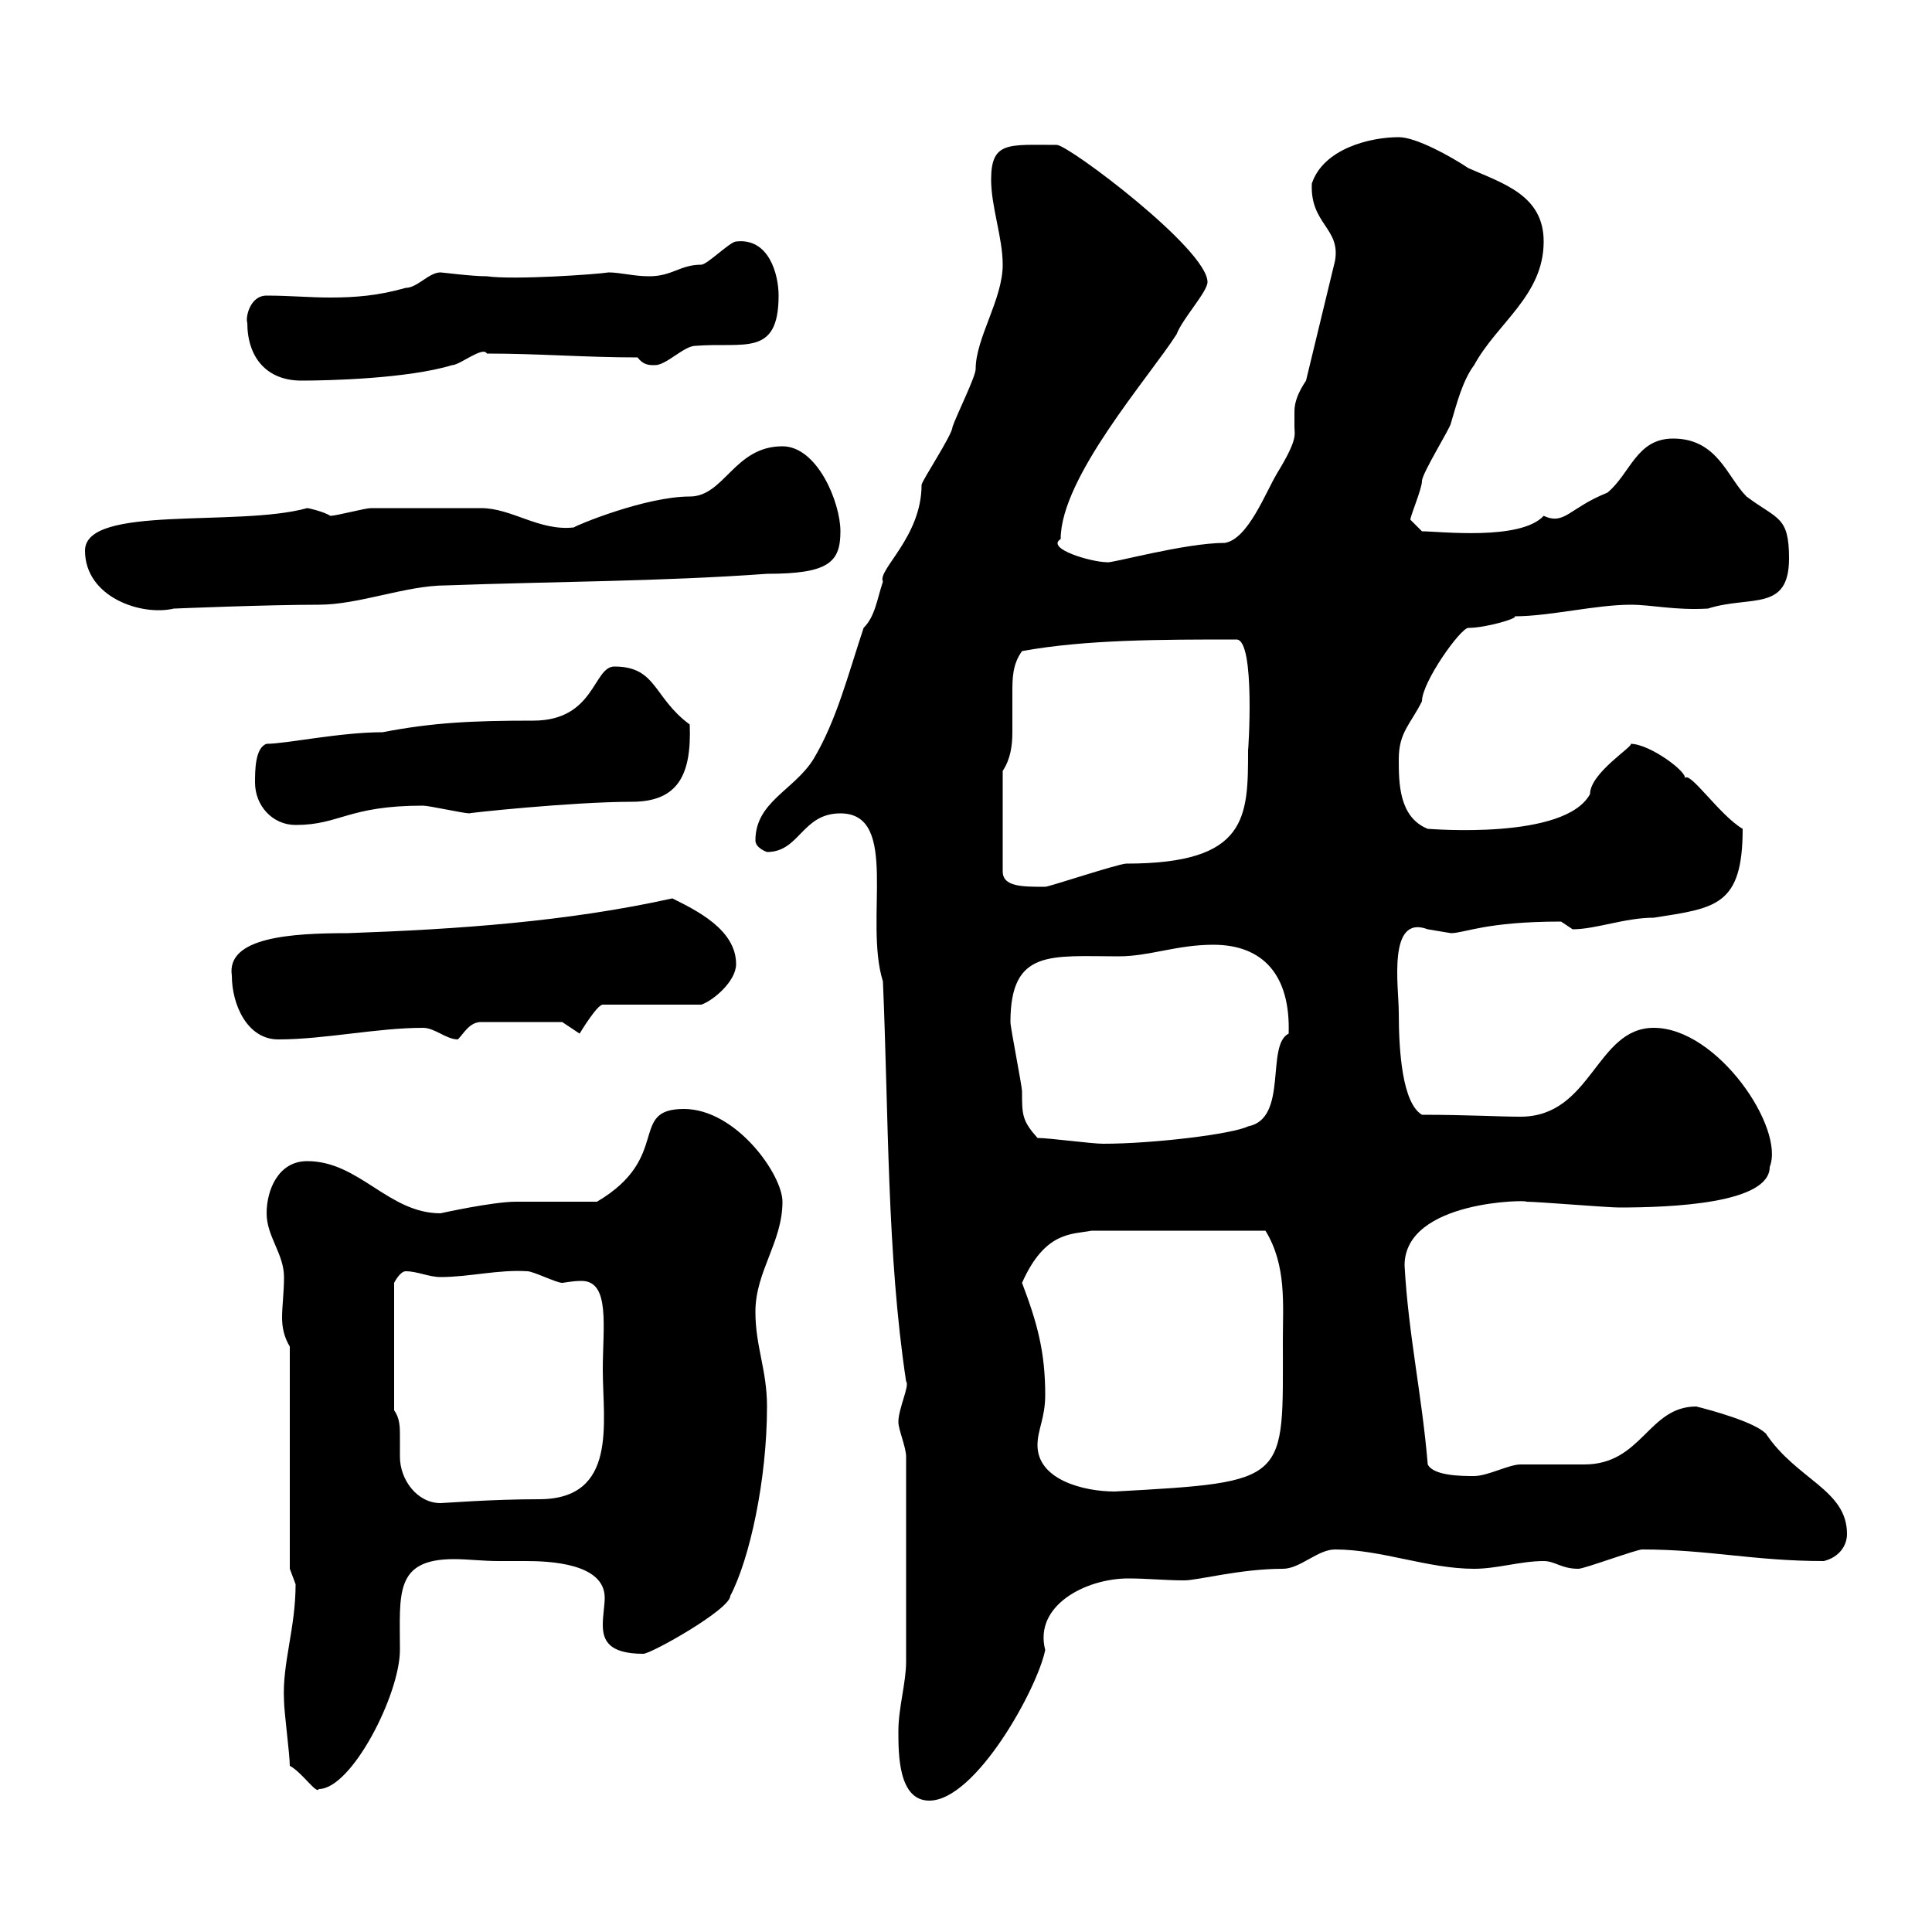 <svg xmlns="http://www.w3.org/2000/svg" xmlns:xlink="http://www.w3.org/1999/xlink" width="300" height="300"><path d="M139.50 268.80C139.50 272.40 139.50 279.60 144.30 279.60C151.50 279.60 161.10 262.20 162.30 256.20C160.50 249.30 168.60 245.10 175.20 245.10C178.20 245.10 180.90 245.40 183.90 245.40C186 245.40 192.60 243.60 199.20 243.60C201.90 243.60 204.60 240.60 207.30 240.60C214.50 240.60 221.70 243.60 228.90 243.60C232.50 243.60 236.10 242.40 239.70 242.40C241.50 242.40 242.40 243.60 245.10 243.60C246 243.60 254.10 240.60 255 240.60C265.20 240.60 272.40 242.40 283.20 242.40C285.60 241.80 286.80 240 286.80 238.20C286.80 231.30 279 229.80 274.20 222.60C272.40 220.80 265.80 219 263.40 218.40C255.90 218.40 255 227.40 246 227.40C245.10 227.40 237 227.40 236.10 227.40C234.30 227.40 231 229.20 228.90 229.20C227.10 229.20 222.60 229.20 221.70 227.40C220.80 216.60 218.70 207.30 218.10 196.50C218.10 186.30 237.60 186.30 237 186.60C238.80 186.60 249.60 187.50 251.40 187.50C259.50 187.50 274.80 186.90 274.80 181.20C277.20 175.20 266.70 159.60 256.80 159.60C247.80 159.60 247.20 173.40 236.10 173.40C232.80 173.40 227.70 173.10 220.80 173.10C217.80 171.30 217.20 163.50 217.20 157.20C217.20 153.30 215.40 141.90 221.70 144.30C221.70 144.30 225.30 144.90 225.30 144.90C227.40 144.90 230.70 143.10 242.40 143.10C242.40 143.10 244.20 144.30 244.20 144.30C247.80 144.30 252.30 142.50 256.80 142.50C266.40 141 270.60 140.70 270.60 128.70C267 126.60 262.20 119.40 261.60 120.90C262.20 120 256.20 115.50 253.20 115.50C253.80 115.80 246.90 120 246.90 123.30C243 130.50 222 128.70 221.70 128.70C217.20 126.90 217.20 121.50 217.20 117.90C217.20 113.70 219 112.50 220.80 108.90C220.80 105.90 226.80 97.50 228 97.50C230.70 97.50 235.80 96 235.20 95.70C240.60 95.70 247.80 93.90 253.20 93.90C256.50 93.90 260.10 94.80 265.20 94.50C271.80 92.40 277.80 95.10 277.80 86.70C277.80 80.10 276 80.70 271.20 77.10C268.20 74.10 266.70 68.10 259.80 68.10C254.10 68.10 253.20 73.50 249.60 76.50C243.60 78.90 243 81.60 239.70 80.10C236.10 84 223.50 82.50 220.80 82.50C220.80 82.50 219 80.70 219 80.70C219 80.10 220.80 75.90 220.80 74.70C220.80 73.50 225.30 66.30 225.30 65.70C226.20 62.70 227.10 59.10 228.90 56.70C232.50 50.10 239.70 45.90 239.70 37.50C239.70 30.30 233.40 28.50 228 26.10C225.30 24.30 219.90 21.30 217.20 21.30C212.70 21.30 205.50 23.10 203.70 28.50C203.40 34.80 208.20 35.40 207.30 40.50L202.80 59.10C201.60 60.90 201 62.40 201 63.90C201 64.50 201 65.40 201 66.30C201 67.50 201.60 68.10 198.30 73.50C196.50 76.50 193.80 83.70 190.20 84.30C183.90 84.30 172.20 87.60 171.90 87.30C169.50 87.30 162.30 85.20 164.70 83.70C164.70 74.10 178.50 58.50 182.70 51.90C183.60 49.50 187.50 45.30 187.50 43.80C187.50 38.70 165.90 22.50 164.10 22.50C156.60 22.50 153.90 21.90 153.90 27.90C153.90 32.10 155.70 36.90 155.70 41.10C155.70 46.50 151.50 52.50 151.50 57.30C151.50 58.50 148.50 64.50 147.90 66.30C147.90 67.50 143.10 74.70 143.10 75.30C143.10 83.40 136.20 88.50 137.10 90.30C136.20 93 135.90 95.70 134.10 97.50C131.70 104.70 129.90 111.90 126.30 117.90C123.30 122.70 117.30 124.50 117.30 130.50C117.30 131.70 119.10 132.30 119.10 132.30C124.20 132.30 124.50 126.30 130.50 126.30C139.80 126.30 134.10 142.80 137.10 152.40C138 173.40 137.70 194.70 140.70 214.50C141.30 215.10 139.50 218.70 139.50 220.80C139.50 222 140.70 224.70 140.70 226.20C140.70 237.90 140.70 250.50 140.70 258C140.70 261.30 139.50 265.20 139.50 268.80ZM45 274.20C46.80 275.10 49.20 278.70 49.50 277.80C54.60 277.80 62.10 263.10 62.10 256.20C62.10 247.50 61.20 242.10 70.50 242.10C72.60 242.10 75 242.40 77.40 242.40C78.60 242.40 80.10 242.40 81.60 242.40C85.20 242.40 93.90 242.70 93.90 248.10C93.90 249.30 93.60 250.80 93.60 252.30C93.60 254.70 94.50 256.80 99.90 256.80C101.10 256.80 113.40 249.90 113.40 247.80C116.40 242.10 119.10 229.80 119.10 218.40C119.10 212.70 117.30 209.10 117.30 203.70C117.30 197.40 121.50 192.90 121.50 186.60C121.50 182.40 114.30 172.20 106.20 172.20C97.50 172.20 104.40 179.70 92.70 186.60C90.90 186.60 81.90 186.60 80.10 186.60C76.50 186.60 68.40 188.40 68.40 188.40C60.30 188.40 55.80 180.30 47.70 180.30C43.20 180.30 41.40 184.80 41.40 188.40C41.40 192 44.10 194.70 44.10 198.30C44.10 200.70 43.80 202.80 43.80 204.60C43.80 206.10 44.10 207.60 45 209.10L45 243.60C45 243.60 45.90 246 45.90 246C45.90 252.90 43.80 258.30 44.10 264C44.10 265.80 45 272.40 45 274.20ZM61.20 219L61.20 199.20C61.20 199.20 62.10 197.40 63 197.40C64.80 197.40 66.60 198.30 68.40 198.30C72.90 198.30 77.40 197.10 81.90 197.40C82.80 197.40 86.40 199.20 87.30 199.20C87.60 199.20 88.80 198.90 90.30 198.90C94.80 198.90 93.60 206.10 93.60 212.70C93.60 220.80 96 232.80 83.70 232.80C76.20 232.80 69 233.40 68.40 233.40C64.80 233.40 62.10 229.80 62.10 226.20C62.10 225.60 62.10 224.40 62.10 222.90C62.10 221.70 62.10 220.20 61.20 219ZM161.10 224.40C161.10 222 162.30 220.20 162.30 216.60C162.30 210 161.10 205.50 158.70 199.20C162.30 191.10 166.50 191.70 169.50 191.10L196.50 191.10C199.80 196.50 199.20 202.50 199.20 208.20C199.20 230.10 200.40 230.10 173.10 231.60C168.30 231.60 161.10 229.80 161.10 224.40ZM161.10 176.70C158.70 174 158.70 173.10 158.70 169.50C158.70 168.60 156.90 159.60 156.90 158.70C156.90 147.30 163.20 148.50 173.70 148.50C178.50 148.50 182.70 146.70 188.40 146.70C196.20 146.70 200.40 151.50 200.10 160.50C196.50 162.30 200.10 173.70 193.80 174.90C191.40 176.10 179.10 177.60 171.30 177.60C169.50 177.60 162.90 176.70 161.10 176.70ZM36 151.50C36 156 38.40 161.40 43.20 161.40C50.40 161.40 58.50 159.60 65.70 159.60C67.50 159.60 69.30 161.40 71.10 161.40C72 160.50 72.90 158.70 74.70 158.70L87.30 158.70L90 160.50C90 160.50 92.70 156 93.60 156L108.90 156C110.70 155.40 114.30 152.40 114.30 149.70C114.30 144.30 108 141.30 104.40 139.50C88.20 143.10 71.10 144.30 54 144.90C45.30 144.90 35.10 145.50 36 151.50ZM155.70 119.70C156.90 117.90 157.20 115.80 157.20 113.70C157.20 111.90 157.20 109.50 157.20 107.70C157.20 105.30 157.20 103.20 158.70 101.10C168.60 99.30 180.30 99.30 192 99.30C195 99.30 193.80 117.30 193.80 116.40C193.80 126.90 193.80 134.10 174.90 134.10C173.70 134.10 162.90 137.70 162.30 137.70C158.70 137.70 155.70 137.70 155.70 135.30ZM39.60 121.50C39.60 125.10 42.30 128.10 45.90 128.10C52.80 128.10 54 125.10 65.70 125.10C66.60 125.10 72 126.30 72.90 126.30C72 126.30 88.80 124.50 98.10 124.50C105.30 124.50 107.40 120.30 107.10 112.50C101.40 108.30 102 103.50 95.40 103.50C92.10 103.50 92.40 111.90 82.80 111.90C73.20 111.90 67.20 112.20 59.40 113.70C52.80 113.70 44.40 115.50 41.40 115.50C39.60 116.10 39.60 119.70 39.60 121.50ZM13.20 85.50C13.20 92.70 21.90 95.70 27 94.50C27 94.50 41.40 93.90 49.50 93.90C55.80 93.90 63 90.90 69.30 90.90C85.50 90.30 102.60 90.30 119.10 89.10C128.70 89.10 130.50 87.30 130.50 82.50C130.50 78 126.90 69.30 121.50 69.30C114 69.30 112.50 77.10 107.10 77.10C100.20 77.10 89.40 81.60 89.10 81.90C83.70 82.50 79.50 78.90 74.70 78.90C71.10 78.90 61.20 78.90 57.60 78.90C56.70 78.90 52.20 80.10 51.30 80.10C50.40 79.50 48 78.90 47.70 78.90C36.90 81.90 13.20 78.30 13.20 85.50ZM38.40 50.10C38.40 55.50 41.40 59.10 46.80 59.10C51 59.10 63.30 58.80 70.20 56.70C71.40 56.70 75 53.70 75.60 54.90C83.70 54.90 90.90 55.50 99 55.50C99.90 56.70 100.80 56.70 101.70 56.70C103.50 56.70 106.20 53.70 108 53.70C115.50 53.10 120.90 55.50 120.90 45.90C120.90 42.60 119.40 36.90 114.30 37.50C113.40 37.50 109.80 41.10 108.90 41.10C105.60 41.10 104.40 42.90 100.80 42.90C98.40 42.90 96.30 42.30 94.50 42.30C92.70 42.60 79.80 43.50 75.60 42.90C73.20 42.90 68.70 42.30 68.40 42.30C66.60 42.30 64.80 44.70 63 44.70C58.80 45.90 55.20 46.20 51.30 46.20C48 46.20 45 45.90 41.40 45.90C38.70 45.90 38.10 49.50 38.40 50.10Z"/></svg>